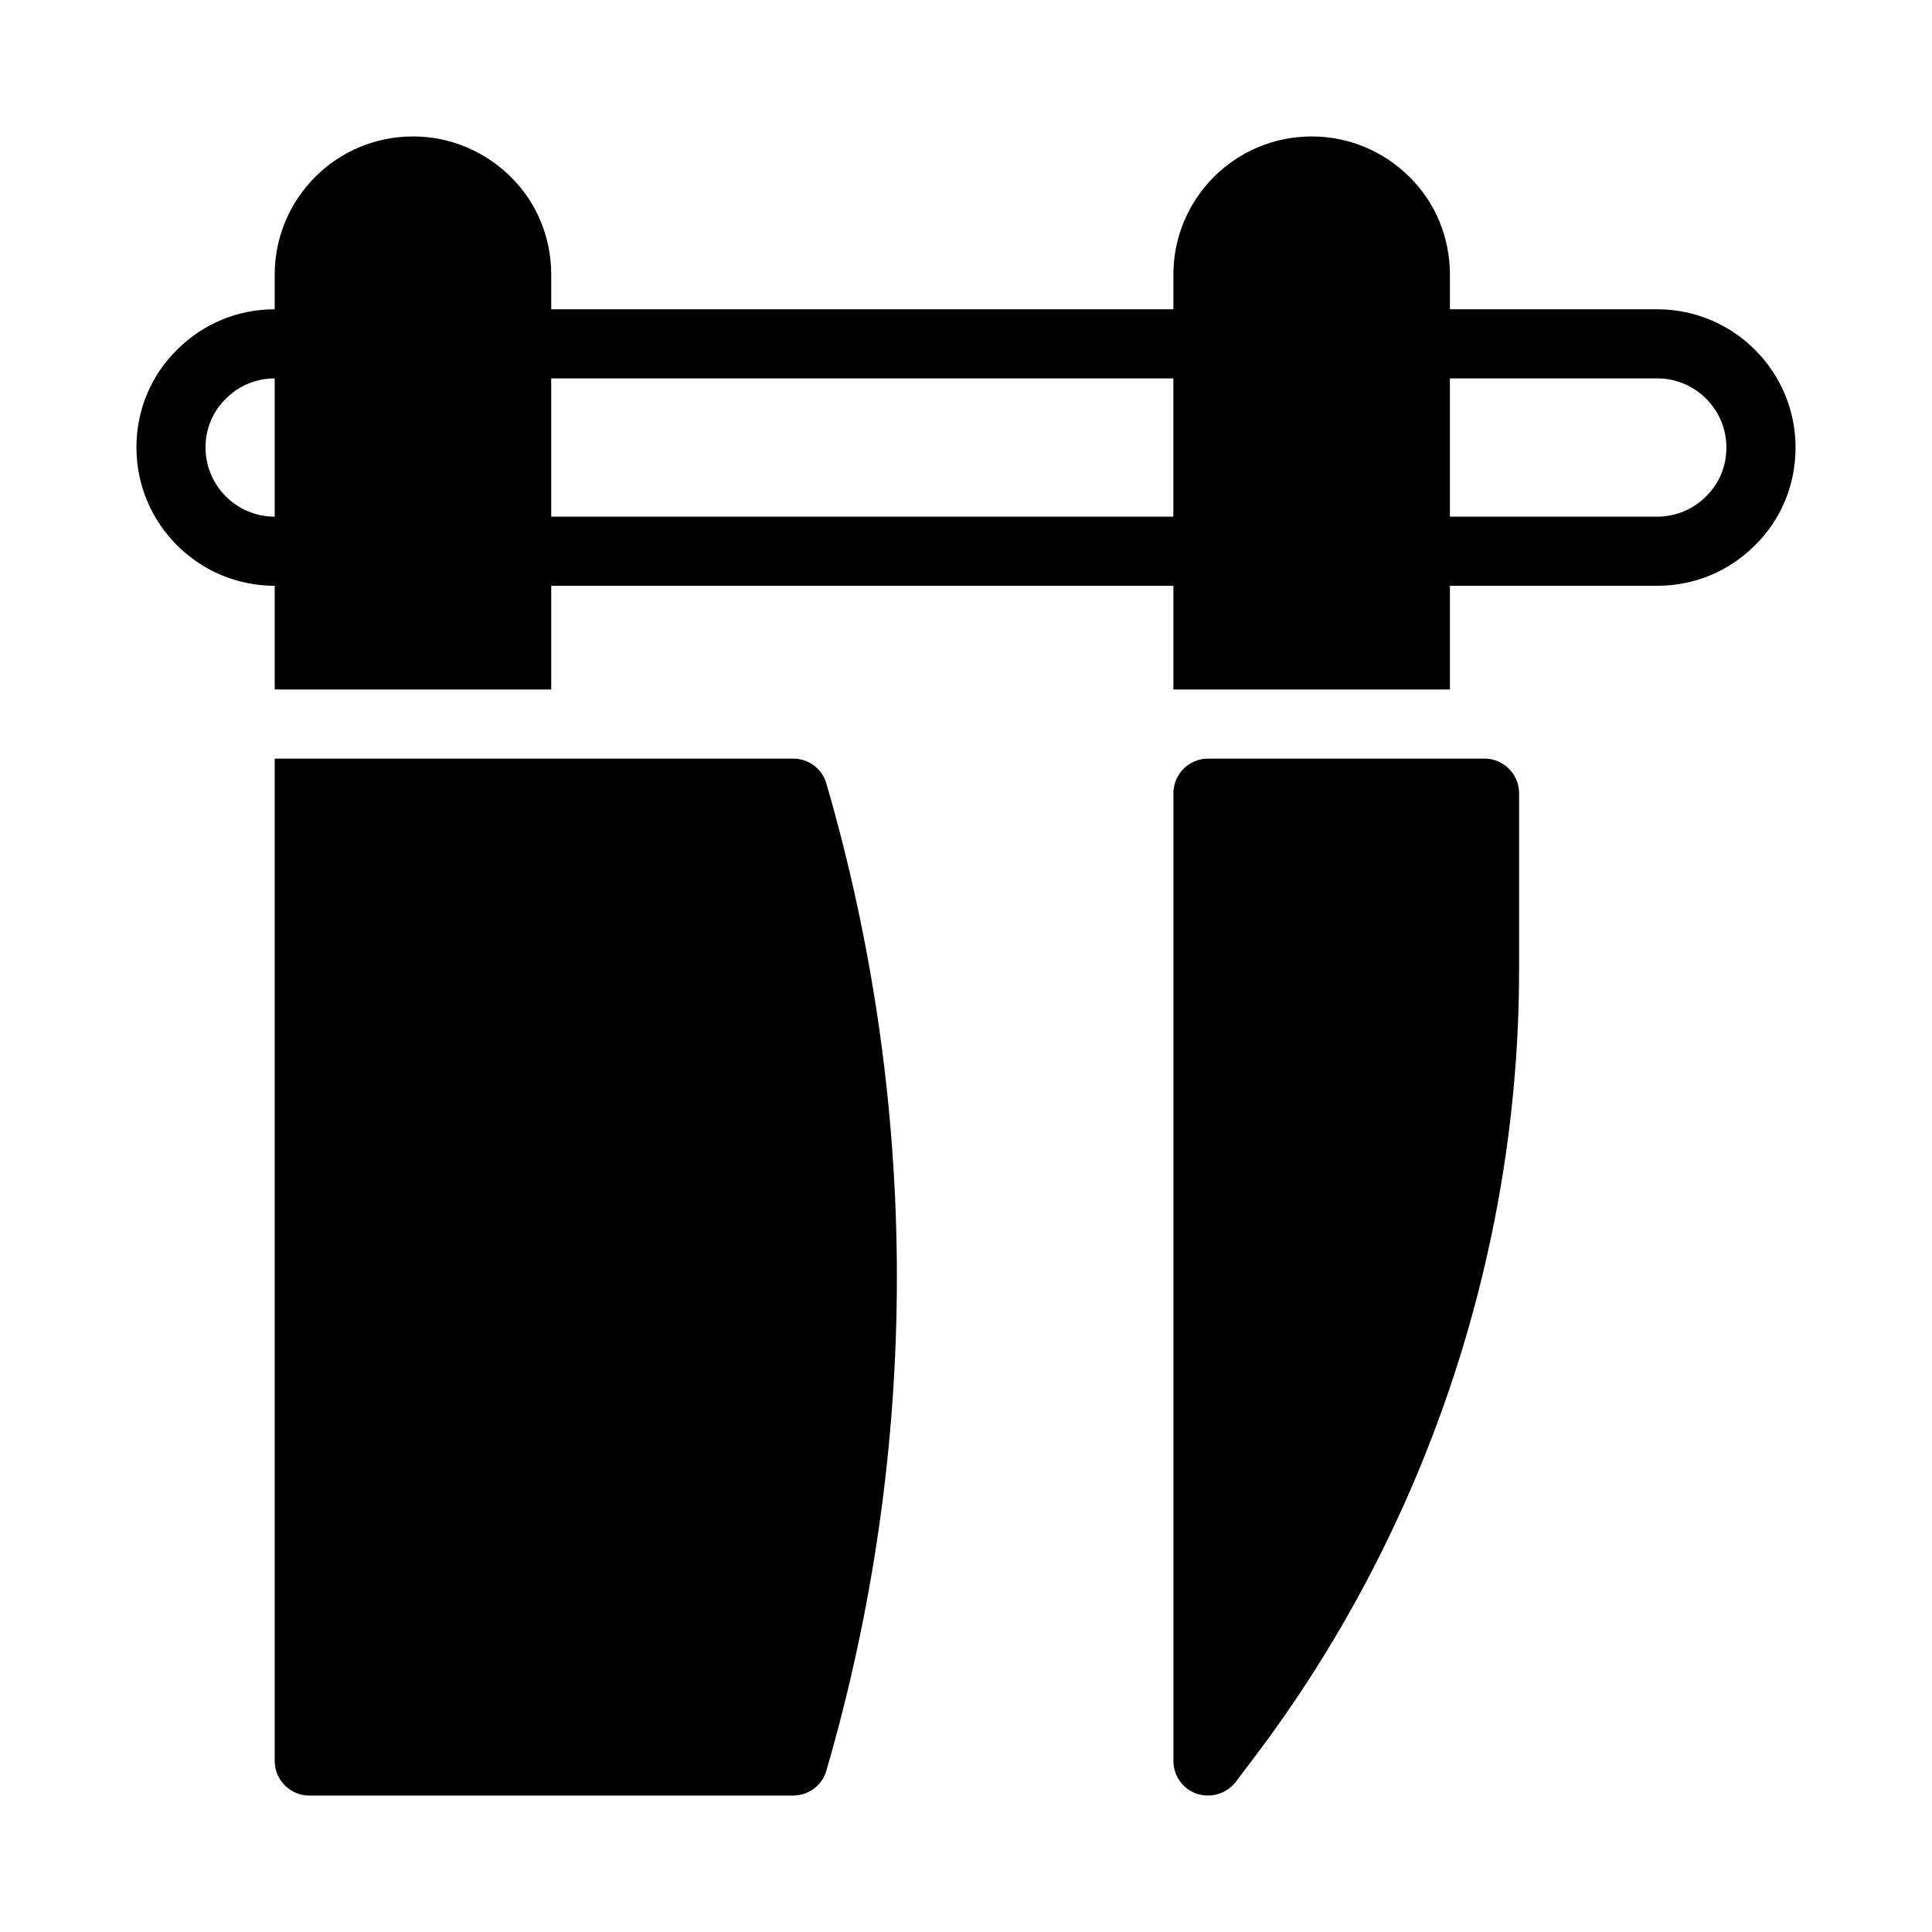 <?xml version="1.0" encoding="UTF-8"?>
<!-- Uploaded to: ICON Repo, www.iconrepo.com, Generator: ICON Repo Mixer Tools -->
<svg fill="#000000" width="800px" height="800px" version="1.1" viewBox="144 144 512 512" xmlns="http://www.w3.org/2000/svg">
 <g>
  <path d="m583.2 225.96h-54.957v-9.16c0-9.895-3.848-19.145-10.719-25.922-6.961-6.875-16.121-10.719-25.922-10.719-20.246 0-36.641 16.398-36.641 36.641v9.16h-164.88v-9.16c0-9.895-3.848-19.145-10.719-25.922-6.961-6.875-16.121-10.719-25.922-10.719-20.246 0-36.641 16.398-36.641 36.641v9.16h-0.004c-9.77 0-18.965 3.816-25.824 10.68-6.981 6.84-10.816 16.055-10.816 25.961 0 20.203 16.434 36.641 36.641 36.641h0.004v27.48h73.281v-27.48h164.88v27.48h73.281v-27.48h54.957c9.77 0 18.973-3.816 25.836-10.68 6.965-6.832 10.805-16.055 10.805-25.961 0-20.207-16.434-36.641-36.641-36.641zm-366.41 54.961c-10.098 0-18.32-8.215-18.32-18.32 0-4.941 1.887-9.512 5.387-12.945 3.469-3.469 8.055-5.375 12.934-5.375h0.004v36.641zm73.285 0v-36.641h164.88v36.641zm306.06-5.379c-3.469 3.469-8.066 5.379-12.941 5.379h-54.957v-36.641h54.957c10.098 0 18.32 8.215 18.32 18.32 0 4.945-1.887 9.52-5.379 12.941z"/>
  <path d="m354.2 345.04h-137.4v265.64c0 5.039 4.121 9.16 9.16 9.16h128.24c4.031 0 7.695-2.656 8.793-6.594 12.367-42.504 18.688-86.562 18.688-130.81 0-44.242-6.32-88.305-18.688-130.81-1.102-3.938-4.766-6.594-8.793-6.594z"/>
  <path d="m537.41 345.04h-73.281c-5.039 0-9.16 4.121-9.16 9.16v256.48c0 3.938 2.473 7.418 6.231 8.703 1.004 0.273 1.922 0.457 2.93 0.457 2.84 0 5.496-1.281 7.328-3.574l4.488-5.953c45.527-59.816 70.625-134.11 70.625-209.22v-46.898c0-5.039-4.125-9.16-9.16-9.16z"/>
 </g>
</svg>